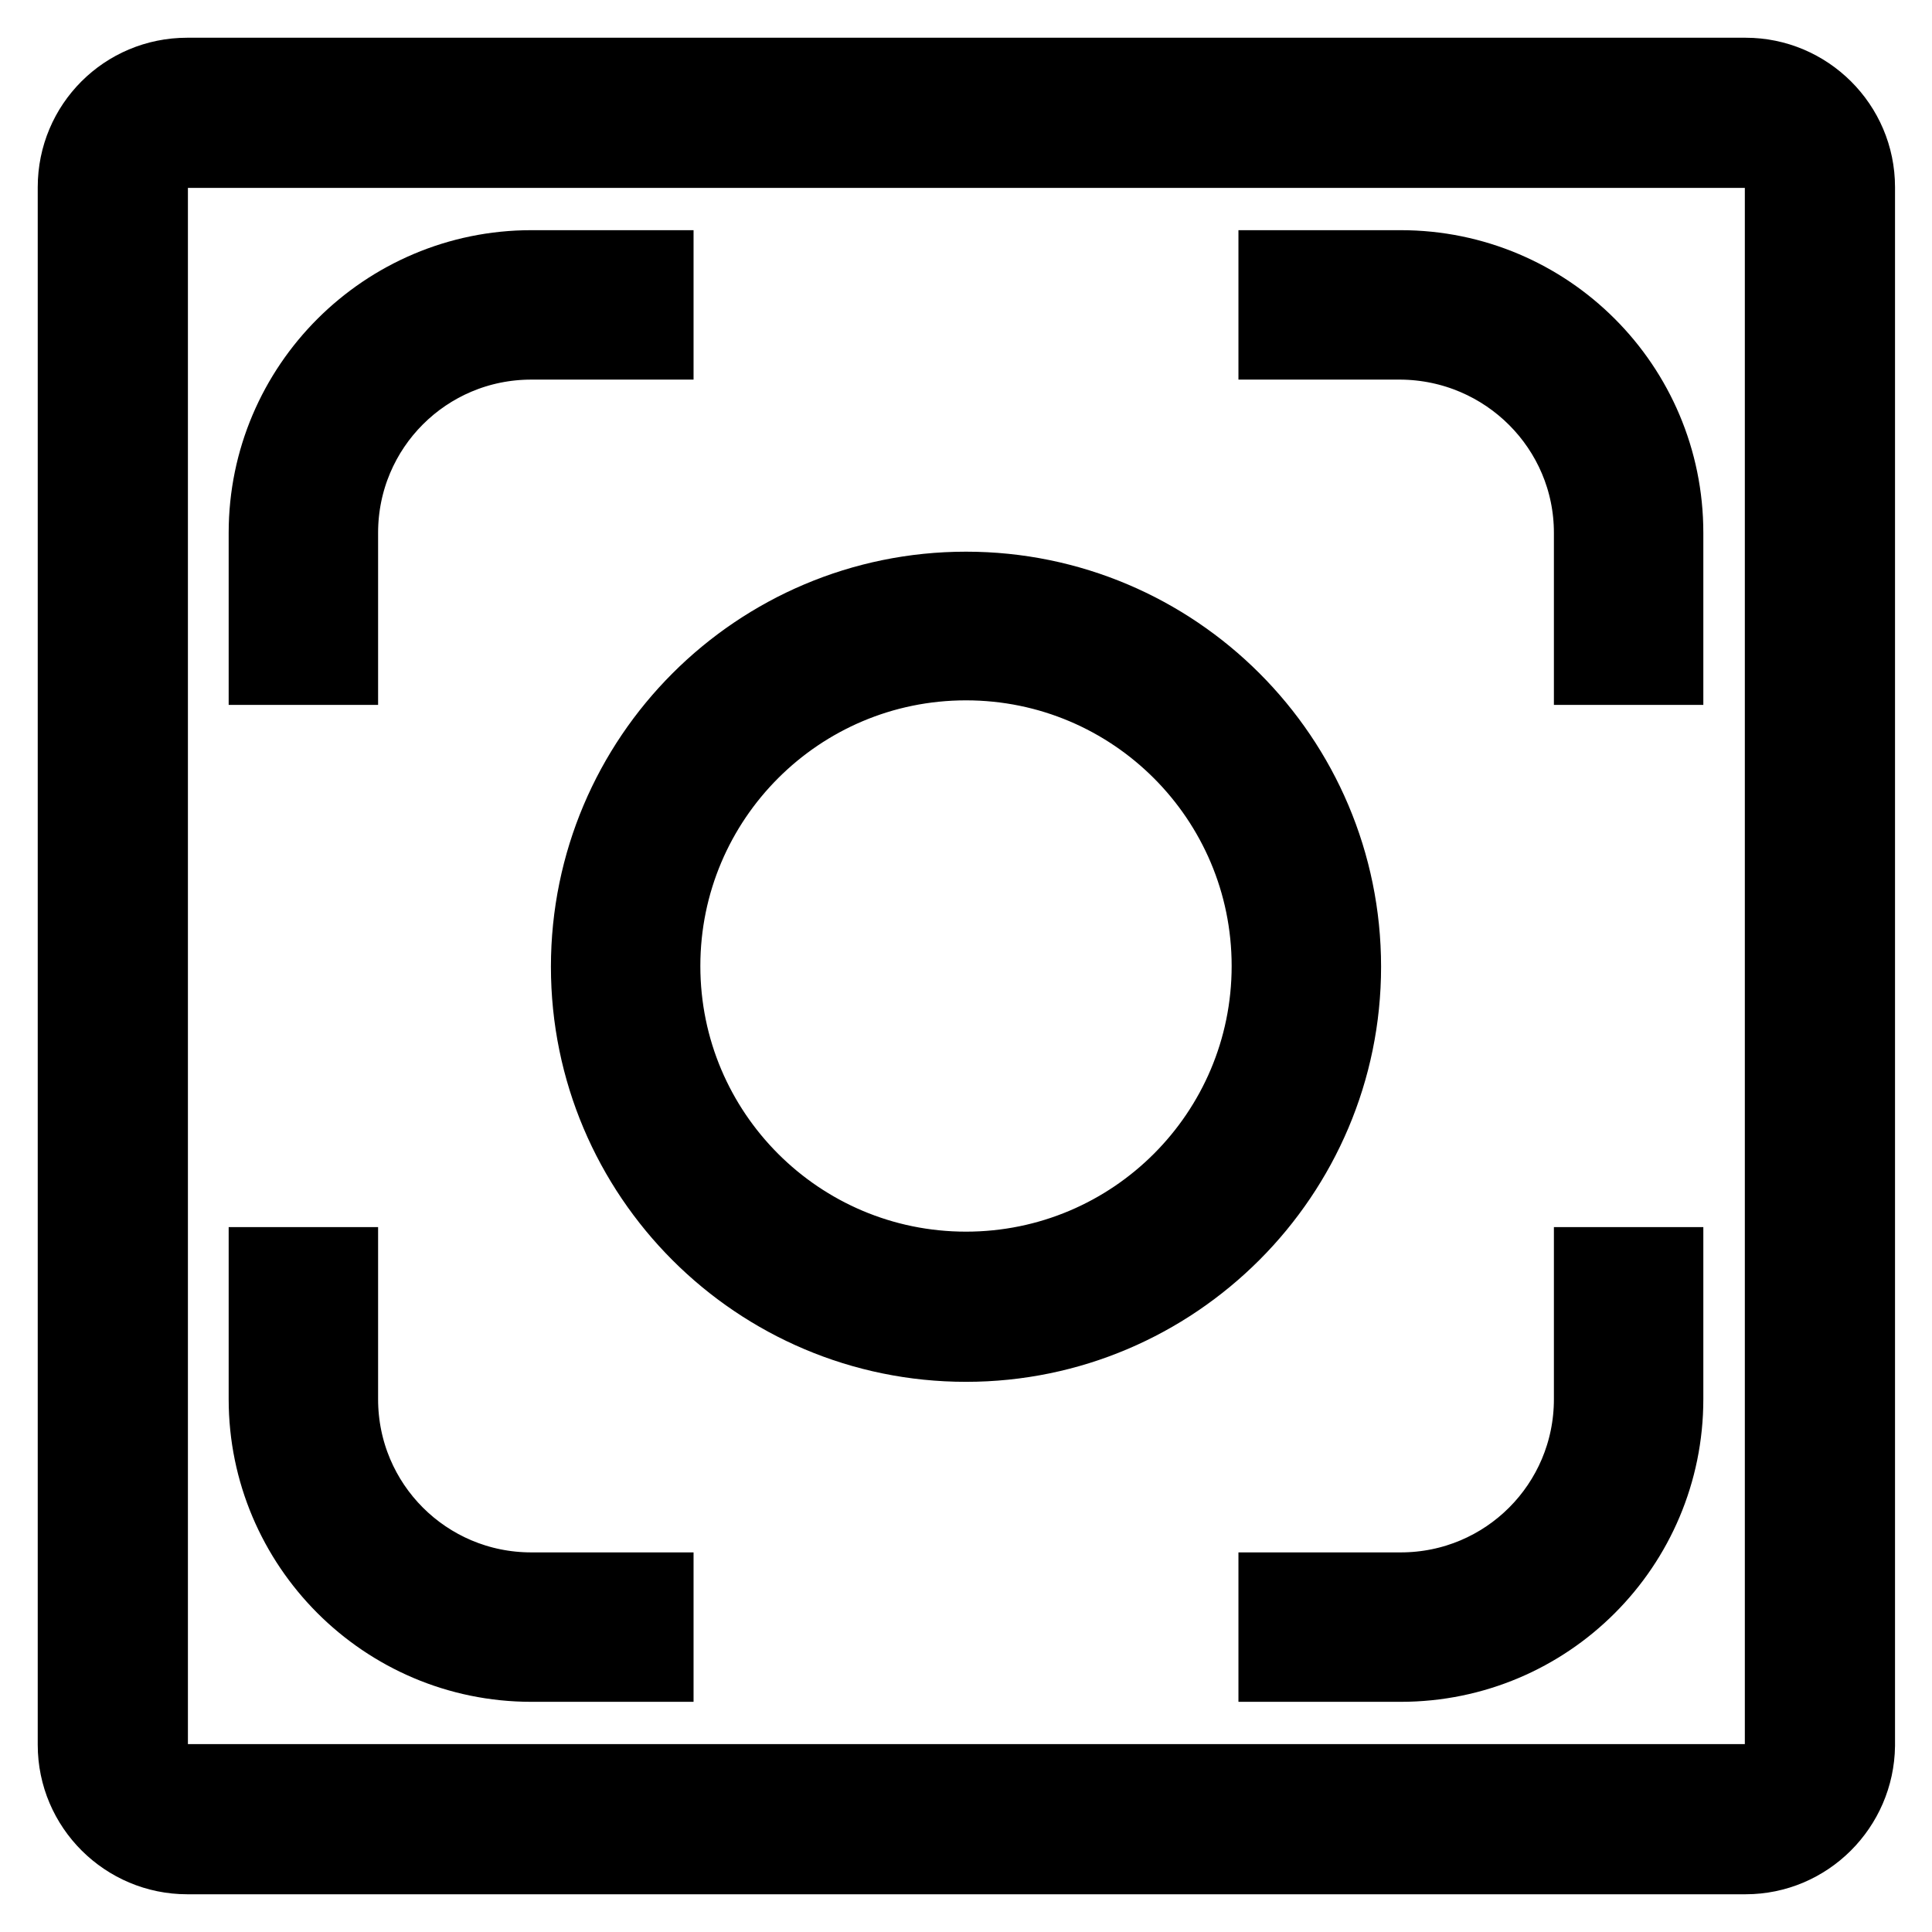 <?xml version="1.0" encoding="utf-8"?>
<!-- Svg Vector Icons : http://www.onlinewebfonts.com/icon -->
<!DOCTYPE svg PUBLIC "-//W3C//DTD SVG 1.1//EN" "http://www.w3.org/Graphics/SVG/1.1/DTD/svg11.dtd">
<svg version="1.1" xmlns="http://www.w3.org/2000/svg" xmlns:xlink="http://www.w3.org/1999/xlink" x="0px" y="0px" viewBox="0 0 256 256" enable-background="new 0 0 256 256" xml:space="preserve">
<g> <path stroke-width="10" fill-opacity="0" stroke="#000000"  d="M231.3,246H24.8c-8.1,0-14.8-6.6-14.8-14.8V24.8C10,16.6,16.6,10,24.8,10h206.5c8.1,0,14.8,6.6,14.8,14.8 v206.5C246,239.4,239.4,246,231.3,246z M24.8,19.8c-2.7,0-4.9,2.2-4.9,4.9v206.5c0,2.7,2.2,4.9,4.9,4.9h206.5 c2.7,0,4.9-2.2,4.9-4.9V24.8c0-2.7-2.2-4.9-4.9-4.9H24.8z M45.1,88.4h-9.8V70.6c0-19.4,15.8-35.1,35.1-35.1h16.5v9.8H70.4 c-14,0-25.3,11.3-25.3,25.3V88.4z M220.7,88.4h-9.8V70.6c0-13.9-11.3-25.2-25.3-25.3h-16.5v-9.8h16.5c19.4,0,35.1,15.7,35.1,35.1 V88.4z M86.8,220.5H70.4c-19.4,0-35.1-15.8-35.1-35.1v-17.8h9.8v17.8c0,14,11.3,25.3,25.3,25.3h16.5V220.5z M185.6,220.5h-16.5 v-9.8h16.5c14,0,25.3-11.3,25.3-25.3v-17.8h9.8v17.8C220.7,204.8,205,220.5,185.6,220.5z M128,178.1c-27.6,0-50-22.4-50-50 c0-27.6,22.4-50,50-50c27.6,0,50,22.4,50,50C178,155.6,155.6,178.1,128,178.1z M128,87.8c-22.2,0-40.2,18-40.2,40.2 s18,40.2,40.2,40.2s40.2-18,40.2-40.2C168.2,105.8,150.2,87.8,128,87.8z"/></g>
</svg>